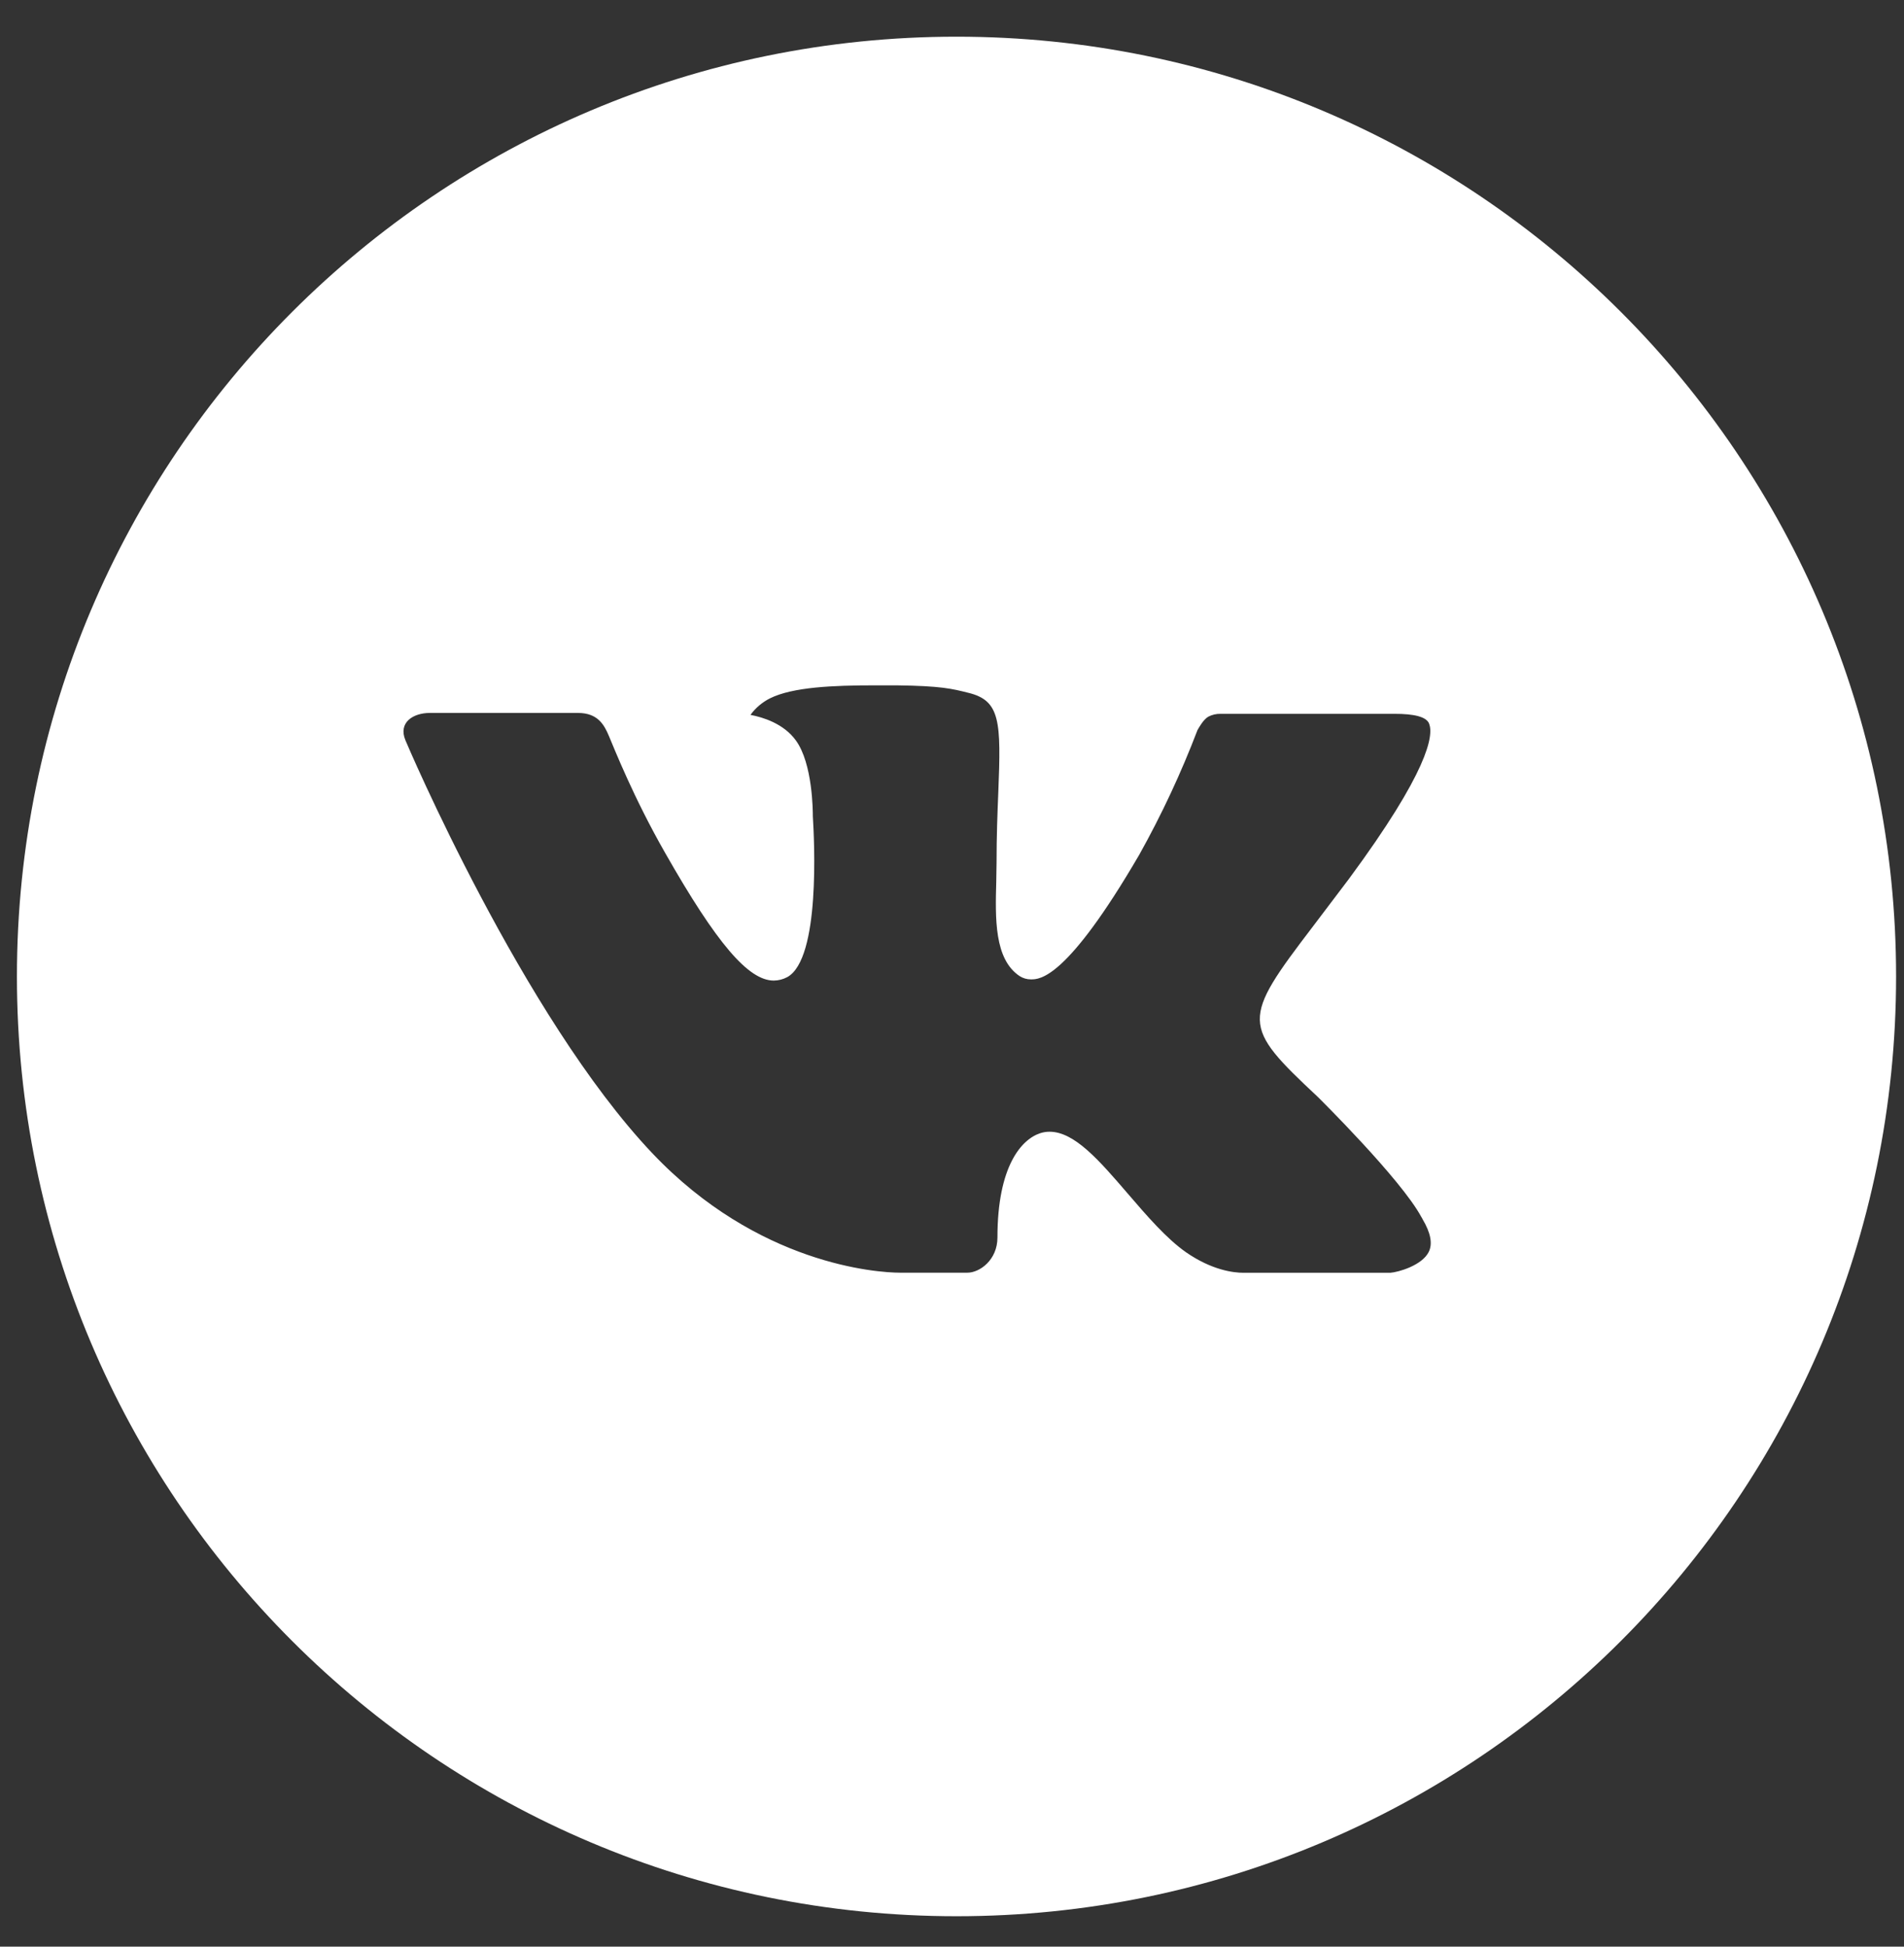 <?xml version="1.0" encoding="UTF-8"?> <svg xmlns="http://www.w3.org/2000/svg" width="45" height="46" viewBox="0 0 45 46" fill="none"><rect x="0" y="0" width="45" height="46" fill="#333333" stroke="none"/> <path d="M22.607 0.867C10.342 0.867 0.4 10.809 0.4 23.074C0.4 35.339 10.342 45.281 22.607 45.281C34.871 45.281 44.813 35.339 44.813 23.074C44.813 10.809 34.871 0.867 22.607 0.867ZM31.147 25.922C31.147 25.922 33.111 27.86 33.594 28.76C33.608 28.778 33.615 28.797 33.62 28.806C33.816 29.137 33.863 29.394 33.766 29.586C33.604 29.905 33.048 30.062 32.859 30.076H29.389C29.148 30.076 28.644 30.014 28.033 29.593C27.564 29.264 27.101 28.725 26.65 28.2C25.977 27.418 25.394 26.743 24.806 26.743C24.732 26.743 24.658 26.754 24.587 26.777C24.143 26.921 23.574 27.555 23.574 29.243C23.574 29.771 23.157 30.074 22.863 30.074H21.274C20.733 30.074 17.913 29.884 15.415 27.249C12.357 24.022 9.604 17.55 9.581 17.49C9.408 17.071 9.766 16.847 10.157 16.847H13.662C14.129 16.847 14.281 17.131 14.388 17.384C14.513 17.677 14.971 18.845 15.723 20.159C16.942 22.301 17.689 23.171 18.288 23.171C18.4 23.17 18.511 23.141 18.609 23.088C19.391 22.653 19.246 19.866 19.211 19.287C19.211 19.178 19.209 18.04 18.808 17.494C18.521 17.099 18.034 16.949 17.737 16.893C17.857 16.728 18.015 16.594 18.198 16.502C18.734 16.234 19.701 16.195 20.661 16.195H21.196C22.236 16.208 22.505 16.275 22.882 16.37C23.645 16.553 23.662 17.046 23.594 18.732C23.574 19.211 23.553 19.752 23.553 20.391C23.553 20.529 23.546 20.677 23.546 20.835C23.523 21.693 23.495 22.667 24.101 23.067C24.18 23.117 24.271 23.143 24.365 23.143C24.575 23.143 25.209 23.143 26.925 20.199C27.455 19.251 27.915 18.266 28.302 17.252C28.337 17.192 28.438 17.006 28.558 16.935C28.647 16.889 28.746 16.866 28.845 16.868H32.965C33.414 16.868 33.722 16.935 33.779 17.108C33.881 17.384 33.761 18.223 31.88 20.77L31.041 21.878C29.336 24.113 29.336 24.226 31.147 25.922Z" fill="white"></path> </svg> 